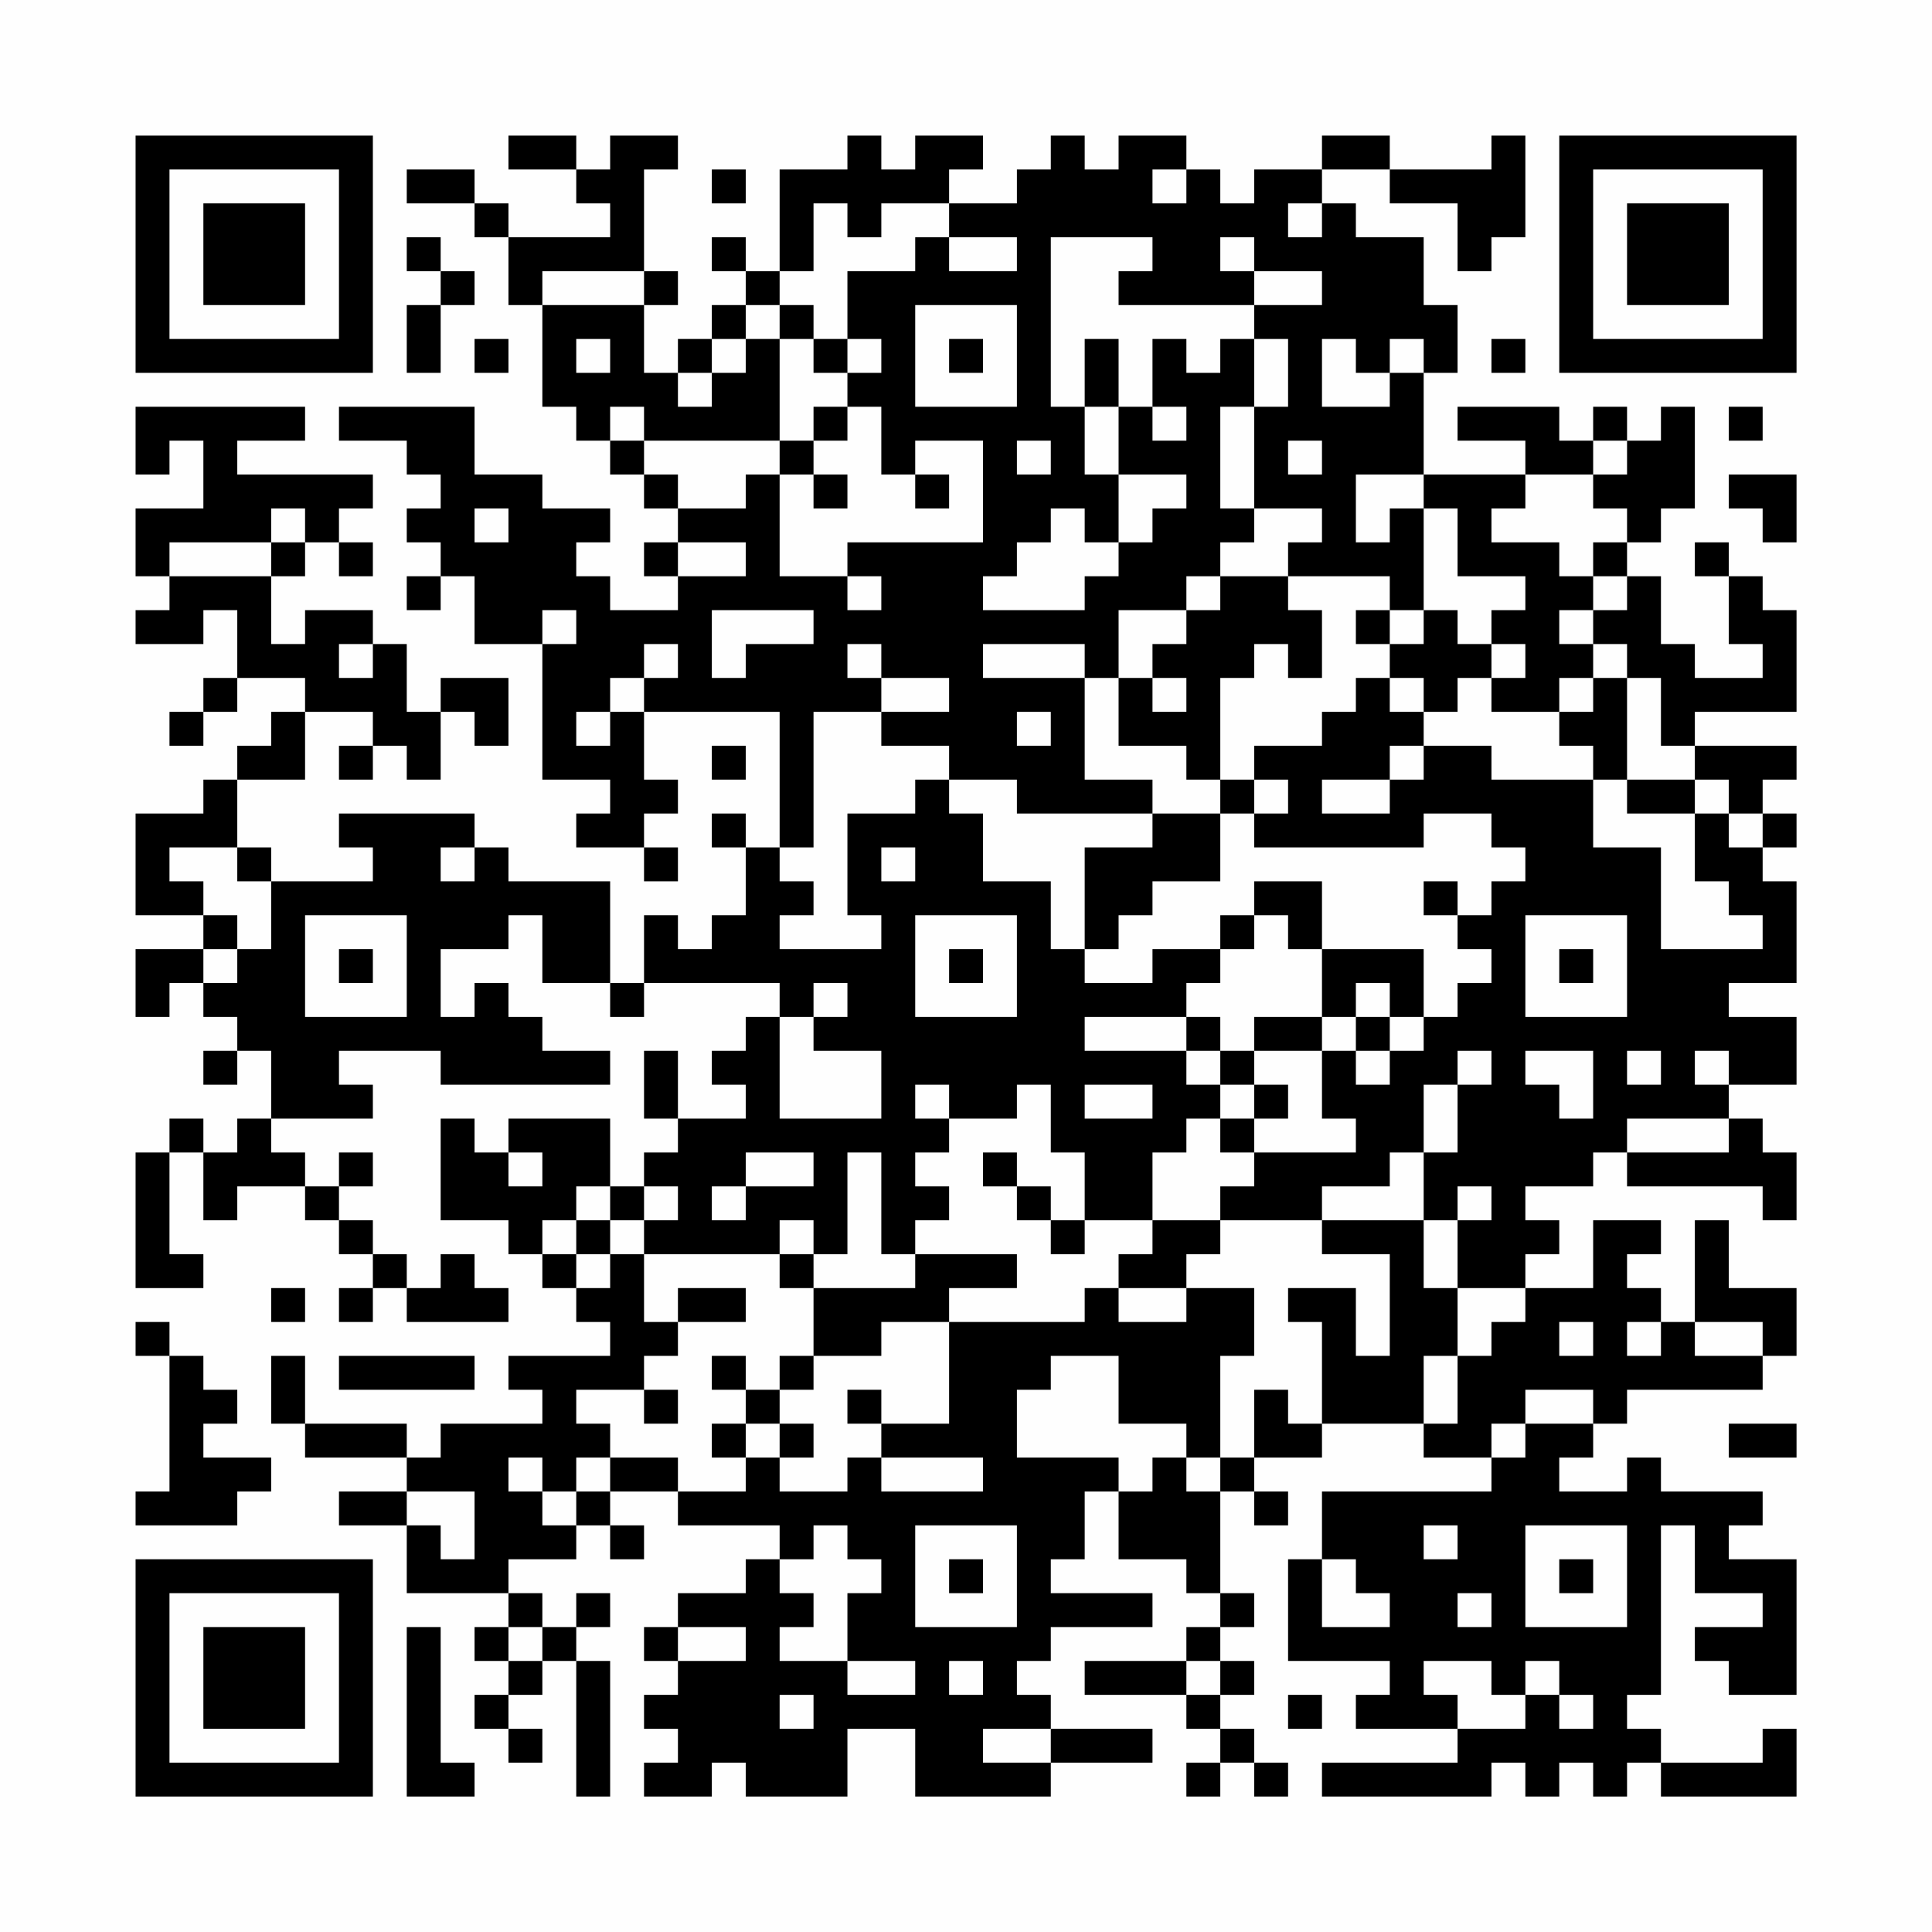 <?xml version="1.0" encoding="UTF-8"?>
<svg xmlns="http://www.w3.org/2000/svg" version="1.1" width="200" height="200" viewBox="0 0 200 200"><rect x="0" y="0" width="200" height="200" fill="#fefefe"/><g transform="scale(3.509)"><g transform="translate(4,4)"><path fill-rule="evenodd" d="M11 0L11 1L13 1L13 2L14 2L14 3L11 3L11 2L10 2L10 1L8 1L8 2L10 2L10 3L11 3L11 5L12 5L12 8L13 8L13 9L14 9L14 10L15 10L15 11L16 11L16 12L15 12L15 13L16 13L16 14L14 14L14 13L13 13L13 12L14 12L14 11L12 11L12 10L10 10L10 8L6 8L6 9L8 9L8 10L9 10L9 11L8 11L8 12L9 12L9 13L8 13L8 14L9 14L9 13L10 13L10 15L12 15L12 19L14 19L14 20L13 20L13 21L15 21L15 22L16 22L16 21L15 21L15 20L16 20L16 19L15 19L15 17L19 17L19 21L18 21L18 20L17 20L17 21L18 21L18 23L17 23L17 24L16 24L16 23L15 23L15 25L14 25L14 22L11 22L11 21L10 21L10 20L6 20L6 21L7 21L7 22L4 22L4 21L3 21L3 19L5 19L5 17L7 17L7 18L6 18L6 19L7 19L7 18L8 18L8 19L9 19L9 17L10 17L10 18L11 18L11 16L9 16L9 17L8 17L8 15L7 15L7 14L5 14L5 15L4 15L4 13L5 13L5 12L6 12L6 13L7 13L7 12L6 12L6 11L7 11L7 10L3 10L3 9L5 9L5 8L0 8L0 10L1 10L1 9L2 9L2 11L0 11L0 13L1 13L1 14L0 14L0 15L2 15L2 14L3 14L3 16L2 16L2 17L1 17L1 18L2 18L2 17L3 17L3 16L5 16L5 17L4 17L4 18L3 18L3 19L2 19L2 20L0 20L0 23L2 23L2 24L0 24L0 26L1 26L1 25L2 25L2 26L3 26L3 27L2 27L2 28L3 28L3 27L4 27L4 29L3 29L3 30L2 30L2 29L1 29L1 30L0 30L0 34L2 34L2 33L1 33L1 30L2 30L2 32L3 32L3 31L5 31L5 32L6 32L6 33L7 33L7 34L6 34L6 35L7 35L7 34L8 34L8 35L11 35L11 34L10 34L10 33L9 33L9 34L8 34L8 33L7 33L7 32L6 32L6 31L7 31L7 30L6 30L6 31L5 31L5 30L4 30L4 29L7 29L7 28L6 28L6 27L9 27L9 28L14 28L14 27L12 27L12 26L11 26L11 25L10 25L10 26L9 26L9 24L11 24L11 23L12 23L12 25L14 25L14 26L15 26L15 25L19 25L19 26L18 26L18 27L17 27L17 28L18 28L18 29L16 29L16 27L15 27L15 29L16 29L16 30L15 30L15 31L14 31L14 29L11 29L11 30L10 30L10 29L9 29L9 32L11 32L11 33L12 33L12 34L13 34L13 35L14 35L14 36L11 36L11 37L12 37L12 38L9 38L9 39L8 39L8 38L5 38L5 36L4 36L4 38L5 38L5 39L8 39L8 40L6 40L6 41L8 41L8 43L11 43L11 44L10 44L10 45L11 45L11 46L10 46L10 47L11 47L11 48L12 48L12 47L11 47L11 46L12 46L12 45L13 45L13 49L14 49L14 45L13 45L13 44L14 44L14 43L13 43L13 44L12 44L12 43L11 43L11 42L13 42L13 41L14 41L14 42L15 42L15 41L14 41L14 40L16 40L16 41L19 41L19 42L18 42L18 43L16 43L16 44L15 44L15 45L16 45L16 46L15 46L15 47L16 47L16 48L15 48L15 49L17 49L17 48L18 48L18 49L21 49L21 47L23 47L23 49L27 49L27 48L30 48L30 47L27 47L27 46L26 46L26 45L27 45L27 44L30 44L30 43L27 43L27 42L28 42L28 40L29 40L29 42L31 42L31 43L32 43L32 44L31 44L31 45L28 45L28 46L31 46L31 47L32 47L32 48L31 48L31 49L32 49L32 48L33 48L33 49L34 49L34 48L33 48L33 47L32 47L32 46L33 46L33 45L32 45L32 44L33 44L33 43L32 43L32 40L33 40L33 41L34 41L34 40L33 40L33 39L35 39L35 38L38 38L38 39L40 39L40 40L35 40L35 42L34 42L34 45L37 45L37 46L36 46L36 47L39 47L39 48L35 48L35 49L40 49L40 48L41 48L41 49L42 49L42 48L43 48L43 49L44 49L44 48L45 48L45 49L49 49L49 47L48 47L48 48L45 48L45 47L44 47L44 46L45 46L45 41L46 41L46 43L48 43L48 44L46 44L46 45L47 45L47 46L49 46L49 42L47 42L47 41L48 41L48 40L45 40L45 39L44 39L44 40L42 40L42 39L43 39L43 38L44 38L44 37L48 37L48 36L49 36L49 34L47 34L47 32L46 32L46 35L45 35L45 34L44 34L44 33L45 33L45 32L43 32L43 34L41 34L41 33L42 33L42 32L41 32L41 31L43 31L43 30L44 30L44 31L48 31L48 32L49 32L49 30L48 30L48 29L47 29L47 28L49 28L49 26L47 26L47 25L49 25L49 22L48 22L48 21L49 21L49 20L48 20L48 19L49 19L49 18L46 18L46 17L49 17L49 14L48 14L48 13L47 13L47 12L46 12L46 13L47 13L47 15L48 15L48 16L46 16L46 15L45 15L45 13L44 13L44 12L45 12L45 11L46 11L46 8L45 8L45 9L44 9L44 8L43 8L43 9L42 9L42 8L39 8L39 9L41 9L41 10L38 10L38 7L39 7L39 5L38 5L38 3L36 3L36 2L35 2L35 1L37 1L37 2L39 2L39 4L40 4L40 3L41 3L41 0L40 0L40 1L37 1L37 0L35 0L35 1L33 1L33 2L32 2L32 1L31 1L31 0L29 0L29 1L28 1L28 0L27 0L27 1L26 1L26 2L24 2L24 1L25 1L25 0L23 0L23 1L22 1L22 0L21 0L21 1L19 1L19 4L18 4L18 3L17 3L17 4L18 4L18 5L17 5L17 6L16 6L16 7L15 7L15 5L16 5L16 4L15 4L15 1L16 1L16 0L14 0L14 1L13 1L13 0ZM17 1L17 2L18 2L18 1ZM30 1L30 2L31 2L31 1ZM20 2L20 4L19 4L19 5L18 5L18 6L17 6L17 7L16 7L16 8L17 8L17 7L18 7L18 6L19 6L19 9L15 9L15 8L14 8L14 9L15 9L15 10L16 10L16 11L18 11L18 10L19 10L19 13L21 13L21 14L22 14L22 13L21 13L21 12L25 12L25 9L23 9L23 10L22 10L22 8L21 8L21 7L22 7L22 6L21 6L21 4L23 4L23 3L24 3L24 4L26 4L26 3L24 3L24 2L22 2L22 3L21 3L21 2ZM34 2L34 3L35 3L35 2ZM8 3L8 4L9 4L9 5L8 5L8 7L9 7L9 5L10 5L10 4L9 4L9 3ZM27 3L27 8L28 8L28 10L29 10L29 12L28 12L28 11L27 11L27 12L26 12L26 13L25 13L25 14L28 14L28 13L29 13L29 12L30 12L30 11L31 11L31 10L29 10L29 8L30 8L30 9L31 9L31 8L30 8L30 6L31 6L31 7L32 7L32 6L33 6L33 8L32 8L32 11L33 11L33 12L32 12L32 13L31 13L31 14L29 14L29 16L28 16L28 15L25 15L25 16L28 16L28 19L30 19L30 20L26 20L26 19L24 19L24 18L22 18L22 17L24 17L24 16L22 16L22 15L21 15L21 16L22 16L22 17L20 17L20 21L19 21L19 22L20 22L20 23L19 23L19 24L22 24L22 23L21 23L21 20L23 20L23 19L24 19L24 20L25 20L25 22L27 22L27 24L28 24L28 25L30 25L30 24L32 24L32 25L31 25L31 26L28 26L28 27L31 27L31 28L32 28L32 29L31 29L31 30L30 30L30 32L28 32L28 30L27 30L27 28L26 28L26 29L24 29L24 28L23 28L23 29L24 29L24 30L23 30L23 31L24 31L24 32L23 32L23 33L22 33L22 30L21 30L21 33L20 33L20 32L19 32L19 33L15 33L15 32L16 32L16 31L15 31L15 32L14 32L14 31L13 31L13 32L12 32L12 33L13 33L13 34L14 34L14 33L15 33L15 35L16 35L16 36L15 36L15 37L13 37L13 38L14 38L14 39L13 39L13 40L12 40L12 39L11 39L11 40L12 40L12 41L13 41L13 40L14 40L14 39L16 39L16 40L18 40L18 39L19 39L19 40L21 40L21 39L22 39L22 40L25 40L25 39L22 39L22 38L24 38L24 35L28 35L28 34L29 34L29 35L31 35L31 34L33 34L33 36L32 36L32 39L31 39L31 38L29 38L29 36L27 36L27 37L26 37L26 39L29 39L29 40L30 40L30 39L31 39L31 40L32 40L32 39L33 39L33 37L34 37L34 38L35 38L35 35L34 35L34 34L36 34L36 36L37 36L37 33L35 33L35 32L38 32L38 34L39 34L39 36L38 36L38 38L39 38L39 36L40 36L40 35L41 35L41 34L39 34L39 32L40 32L40 31L39 31L39 32L38 32L38 30L39 30L39 28L40 28L40 27L39 27L39 28L38 28L38 30L37 30L37 31L35 31L35 32L32 32L32 31L33 31L33 30L36 30L36 29L35 29L35 27L36 27L36 28L37 28L37 27L38 27L38 26L39 26L39 25L40 25L40 24L39 24L39 23L40 23L40 22L41 22L41 21L40 21L40 20L38 20L38 21L33 21L33 20L34 20L34 19L33 19L33 18L35 18L35 17L36 17L36 16L37 16L37 17L38 17L38 18L37 18L37 19L35 19L35 20L37 20L37 19L38 19L38 18L40 18L40 19L43 19L43 21L45 21L45 24L48 24L48 23L47 23L47 22L46 22L46 20L47 20L47 21L48 21L48 20L47 20L47 19L46 19L46 18L45 18L45 16L44 16L44 15L43 15L43 14L44 14L44 13L43 13L43 12L44 12L44 11L43 11L43 10L44 10L44 9L43 9L43 10L41 10L41 11L40 11L40 12L42 12L42 13L43 13L43 14L42 14L42 15L43 15L43 16L42 16L42 17L40 17L40 16L41 16L41 15L40 15L40 14L41 14L41 13L39 13L39 11L38 11L38 10L36 10L36 12L37 12L37 11L38 11L38 14L37 14L37 13L34 13L34 12L35 12L35 11L33 11L33 8L34 8L34 6L33 6L33 5L35 5L35 4L33 4L33 3L32 3L32 4L33 4L33 5L29 5L29 4L30 4L30 3ZM12 4L12 5L15 5L15 4ZM19 5L19 6L20 6L20 7L21 7L21 6L20 6L20 5ZM23 5L23 8L26 8L26 5ZM10 6L10 7L11 7L11 6ZM13 6L13 7L14 7L14 6ZM24 6L24 7L25 7L25 6ZM28 6L28 8L29 8L29 6ZM35 6L35 8L37 8L37 7L38 7L38 6L37 6L37 7L36 7L36 6ZM40 6L40 7L41 7L41 6ZM20 8L20 9L19 9L19 10L20 10L20 11L21 11L21 10L20 10L20 9L21 9L21 8ZM47 8L47 9L48 9L48 8ZM26 9L26 10L27 10L27 9ZM34 9L34 10L35 10L35 9ZM23 10L23 11L24 11L24 10ZM47 10L47 11L48 11L48 12L49 12L49 10ZM4 11L4 12L1 12L1 13L4 13L4 12L5 12L5 11ZM10 11L10 12L11 12L11 11ZM16 12L16 13L18 13L18 12ZM32 13L32 14L31 14L31 15L30 15L30 16L29 16L29 18L31 18L31 19L32 19L32 20L30 20L30 21L28 21L28 24L29 24L29 23L30 23L30 22L32 22L32 20L33 20L33 19L32 19L32 16L33 16L33 15L34 15L34 16L35 16L35 14L34 14L34 13ZM12 14L12 15L13 15L13 14ZM17 14L17 16L18 16L18 15L20 15L20 14ZM36 14L36 15L37 15L37 16L38 16L38 17L39 17L39 16L40 16L40 15L39 15L39 14L38 14L38 15L37 15L37 14ZM6 15L6 16L7 16L7 15ZM15 15L15 16L14 16L14 17L13 17L13 18L14 18L14 17L15 17L15 16L16 16L16 15ZM30 16L30 17L31 17L31 16ZM43 16L43 17L42 17L42 18L43 18L43 19L44 19L44 20L46 20L46 19L44 19L44 16ZM26 17L26 18L27 18L27 17ZM17 18L17 19L18 19L18 18ZM1 21L1 22L2 22L2 23L3 23L3 24L2 24L2 25L3 25L3 24L4 24L4 22L3 22L3 21ZM9 21L9 22L10 22L10 21ZM22 21L22 22L23 22L23 21ZM33 22L33 23L32 23L32 24L33 24L33 23L34 23L34 24L35 24L35 26L33 26L33 27L32 27L32 26L31 26L31 27L32 27L32 28L33 28L33 29L32 29L32 30L33 30L33 29L34 29L34 28L33 28L33 27L35 27L35 26L36 26L36 27L37 27L37 26L38 26L38 24L35 24L35 22ZM38 22L38 23L39 23L39 22ZM5 23L5 26L8 26L8 23ZM23 23L23 26L26 26L26 23ZM41 23L41 26L44 26L44 23ZM6 24L6 25L7 25L7 24ZM24 24L24 25L25 25L25 24ZM42 24L42 25L43 25L43 24ZM20 25L20 26L19 26L19 29L22 29L22 27L20 27L20 26L21 26L21 25ZM36 25L36 26L37 26L37 25ZM41 27L41 28L42 28L42 29L43 29L43 27ZM44 27L44 28L45 28L45 27ZM46 27L46 28L47 28L47 27ZM28 28L28 29L30 29L30 28ZM44 29L44 30L47 30L47 29ZM11 30L11 31L12 31L12 30ZM18 30L18 31L17 31L17 32L18 32L18 31L20 31L20 30ZM25 30L25 31L26 31L26 32L27 32L27 33L28 33L28 32L27 32L27 31L26 31L26 30ZM13 32L13 33L14 33L14 32ZM30 32L30 33L29 33L29 34L31 34L31 33L32 33L32 32ZM19 33L19 34L20 34L20 36L19 36L19 37L18 37L18 36L17 36L17 37L18 37L18 38L17 38L17 39L18 39L18 38L19 38L19 39L20 39L20 38L19 38L19 37L20 37L20 36L22 36L22 35L24 35L24 34L26 34L26 33L23 33L23 34L20 34L20 33ZM4 34L4 35L5 35L5 34ZM16 34L16 35L18 35L18 34ZM0 35L0 36L1 36L1 40L0 40L0 41L3 41L3 40L4 40L4 39L2 39L2 38L3 38L3 37L2 37L2 36L1 36L1 35ZM42 35L42 36L43 36L43 35ZM44 35L44 36L45 36L45 35ZM46 35L46 36L48 36L48 35ZM6 36L6 37L10 37L10 36ZM15 37L15 38L16 38L16 37ZM21 37L21 38L22 38L22 37ZM41 37L41 38L40 38L40 39L41 39L41 38L43 38L43 37ZM47 38L47 39L49 39L49 38ZM8 40L8 41L9 41L9 42L10 42L10 40ZM20 41L20 42L19 42L19 43L20 43L20 44L19 44L19 45L21 45L21 46L23 46L23 45L21 45L21 43L22 43L22 42L21 42L21 41ZM23 41L23 44L26 44L26 41ZM38 41L38 42L39 42L39 41ZM41 41L41 44L44 44L44 41ZM24 42L24 43L25 43L25 42ZM35 42L35 44L37 44L37 43L36 43L36 42ZM42 42L42 43L43 43L43 42ZM39 43L39 44L40 44L40 43ZM8 44L8 49L10 49L10 48L9 48L9 44ZM11 44L11 45L12 45L12 44ZM16 44L16 45L18 45L18 44ZM24 45L24 46L25 46L25 45ZM31 45L31 46L32 46L32 45ZM38 45L38 46L39 46L39 47L41 47L41 46L42 46L42 47L43 47L43 46L42 46L42 45L41 45L41 46L40 46L40 45ZM19 46L19 47L20 47L20 46ZM34 46L34 47L35 47L35 46ZM25 47L25 48L27 48L27 47ZM0 0L0 7L7 7L7 0ZM1 1L1 6L6 6L6 1ZM2 2L2 5L5 5L5 2ZM42 0L42 7L49 7L49 0ZM43 1L43 6L48 6L48 1ZM44 2L44 5L47 5L47 2ZM0 42L0 49L7 49L7 42ZM1 43L1 48L6 48L6 43ZM2 44L2 47L5 47L5 44Z" fill="#000000"/></g></g></svg>
